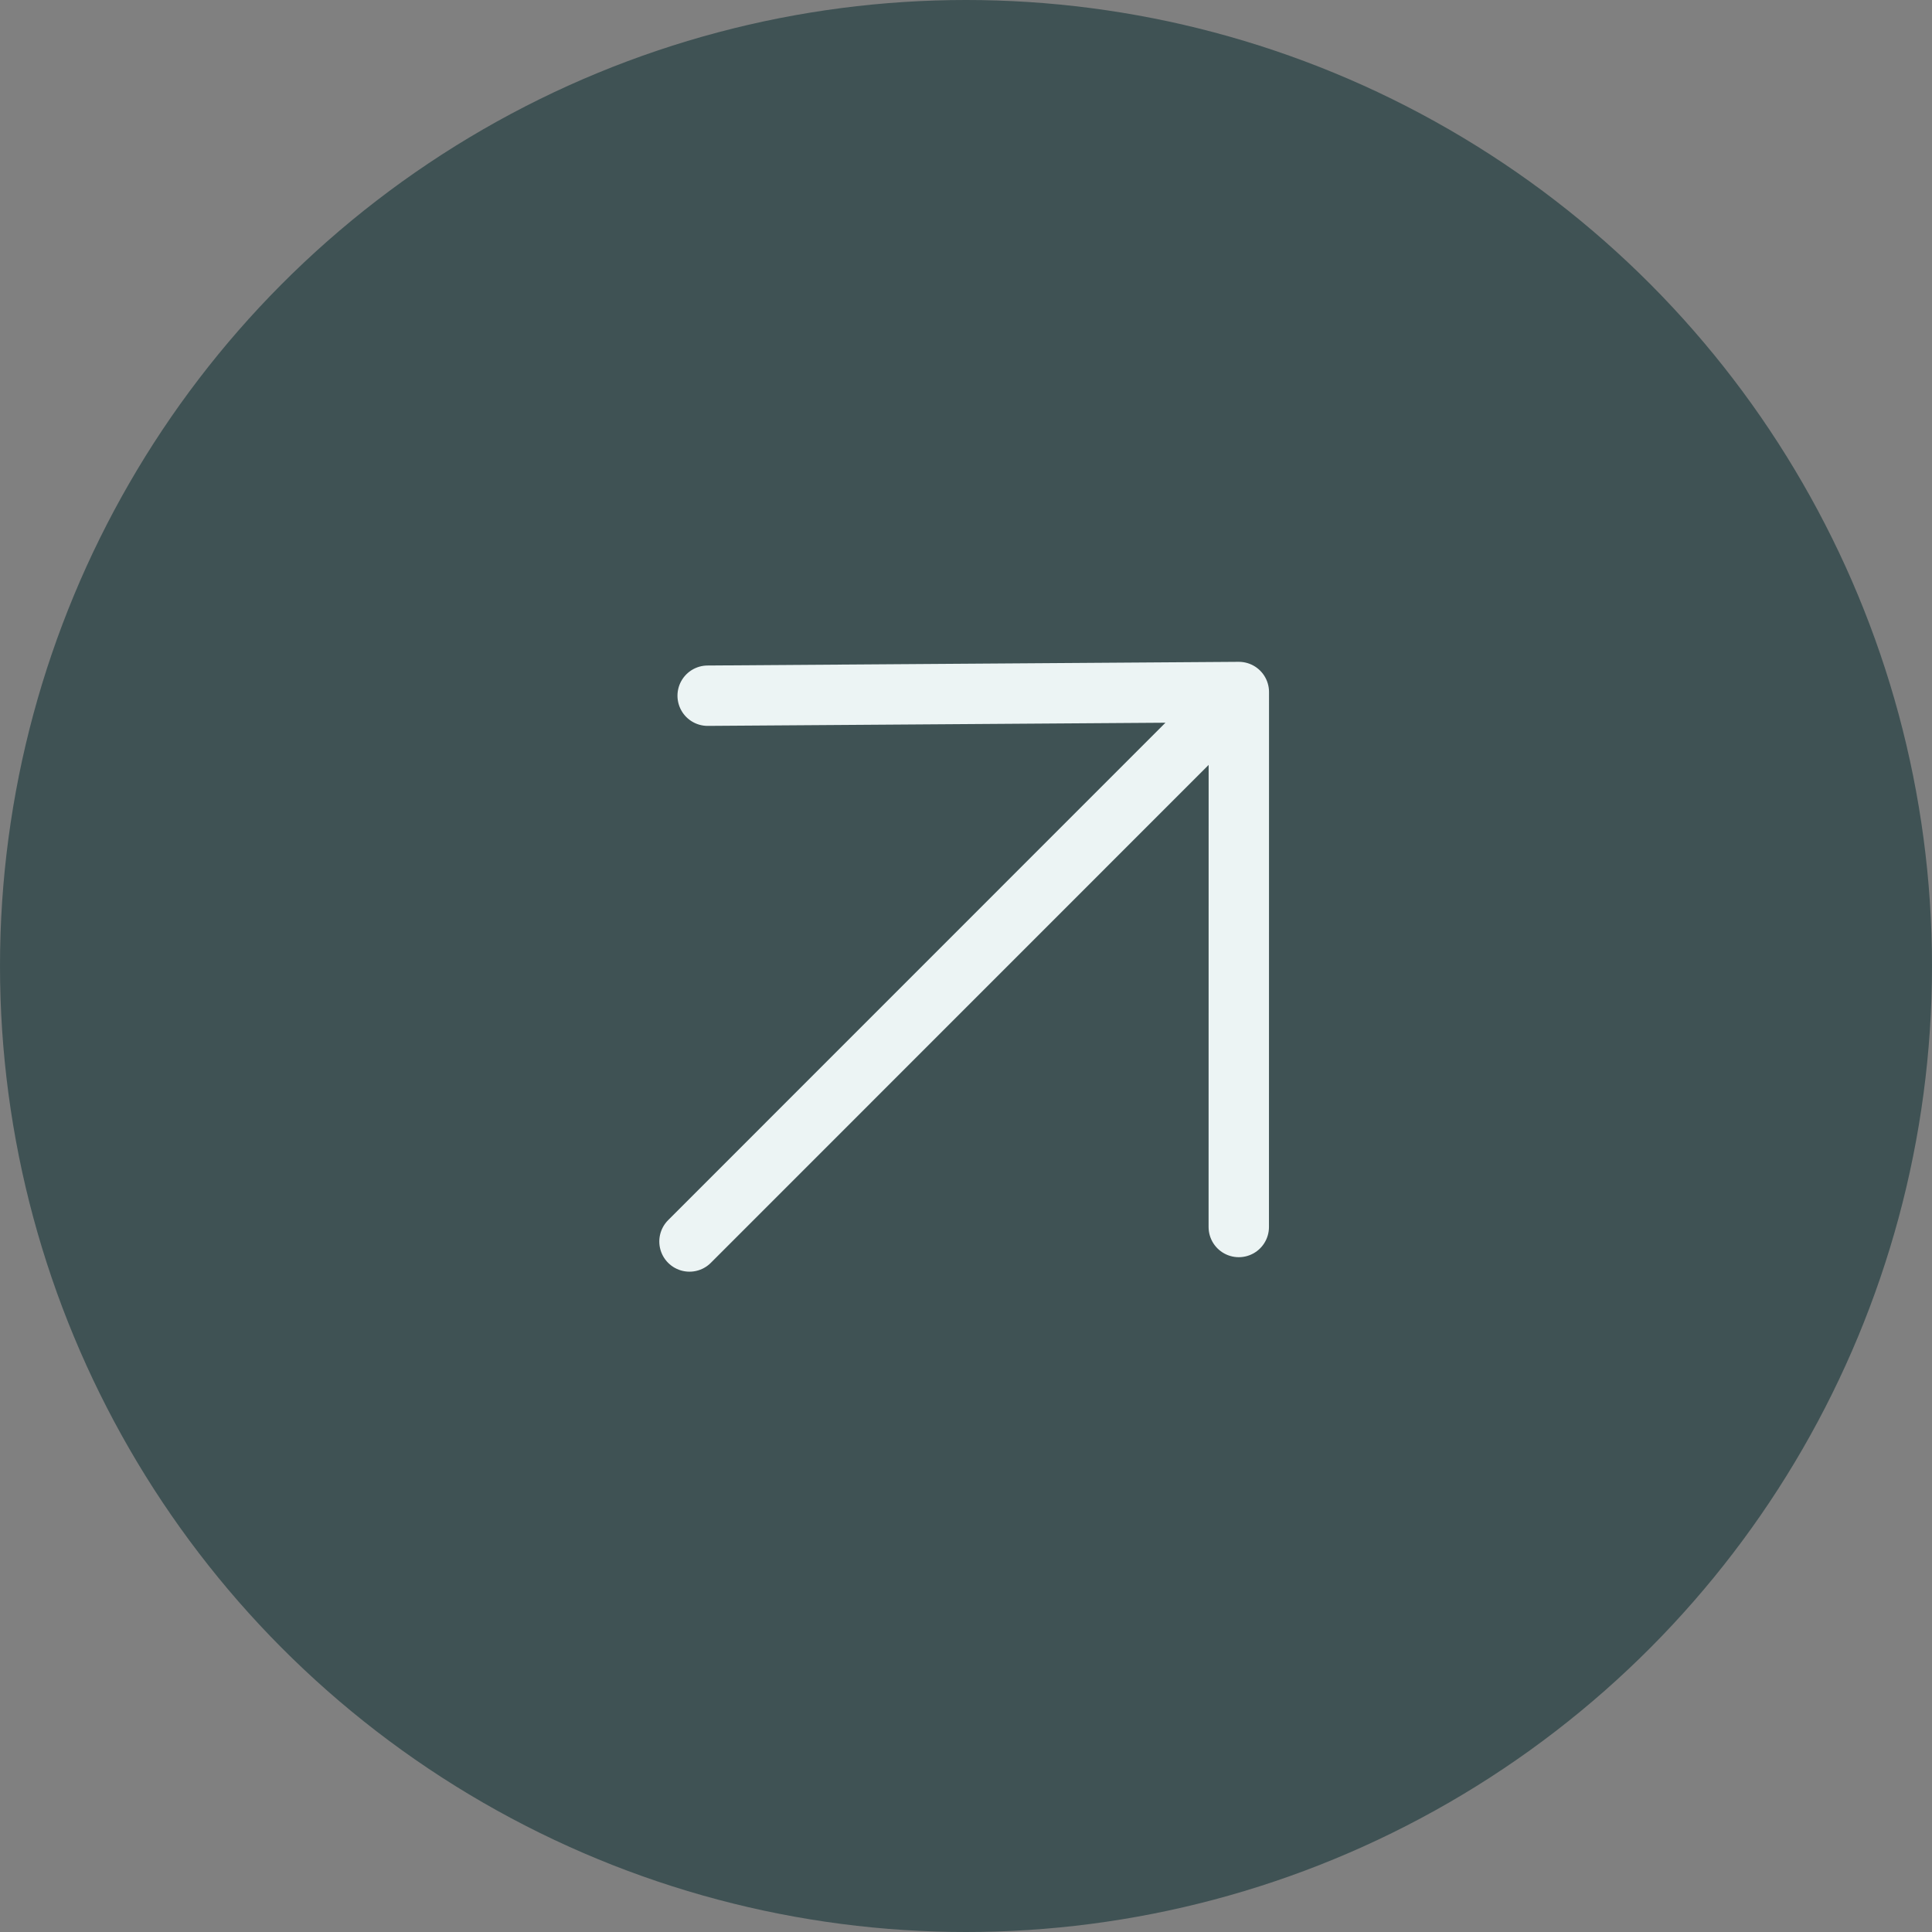 <svg width="32" height="32" viewBox="0 0 32 32" fill="none" xmlns="http://www.w3.org/2000/svg">
<rect x="0" y="0" width="32" height="32" fill="#808080" stroke="none"/>
<circle cx="16" cy="16" r="16" fill="#143538" fill-opacity="0.6"/>
<path d="M11.721 11.523L20.519 11.462M20.519 11.462L20.518 20.323M20.519 11.462L11.42 20.563" stroke="#ECF4F4" stroke-miterlimit="10" stroke-linecap="round" stroke-linejoin="round"/>
</svg>

